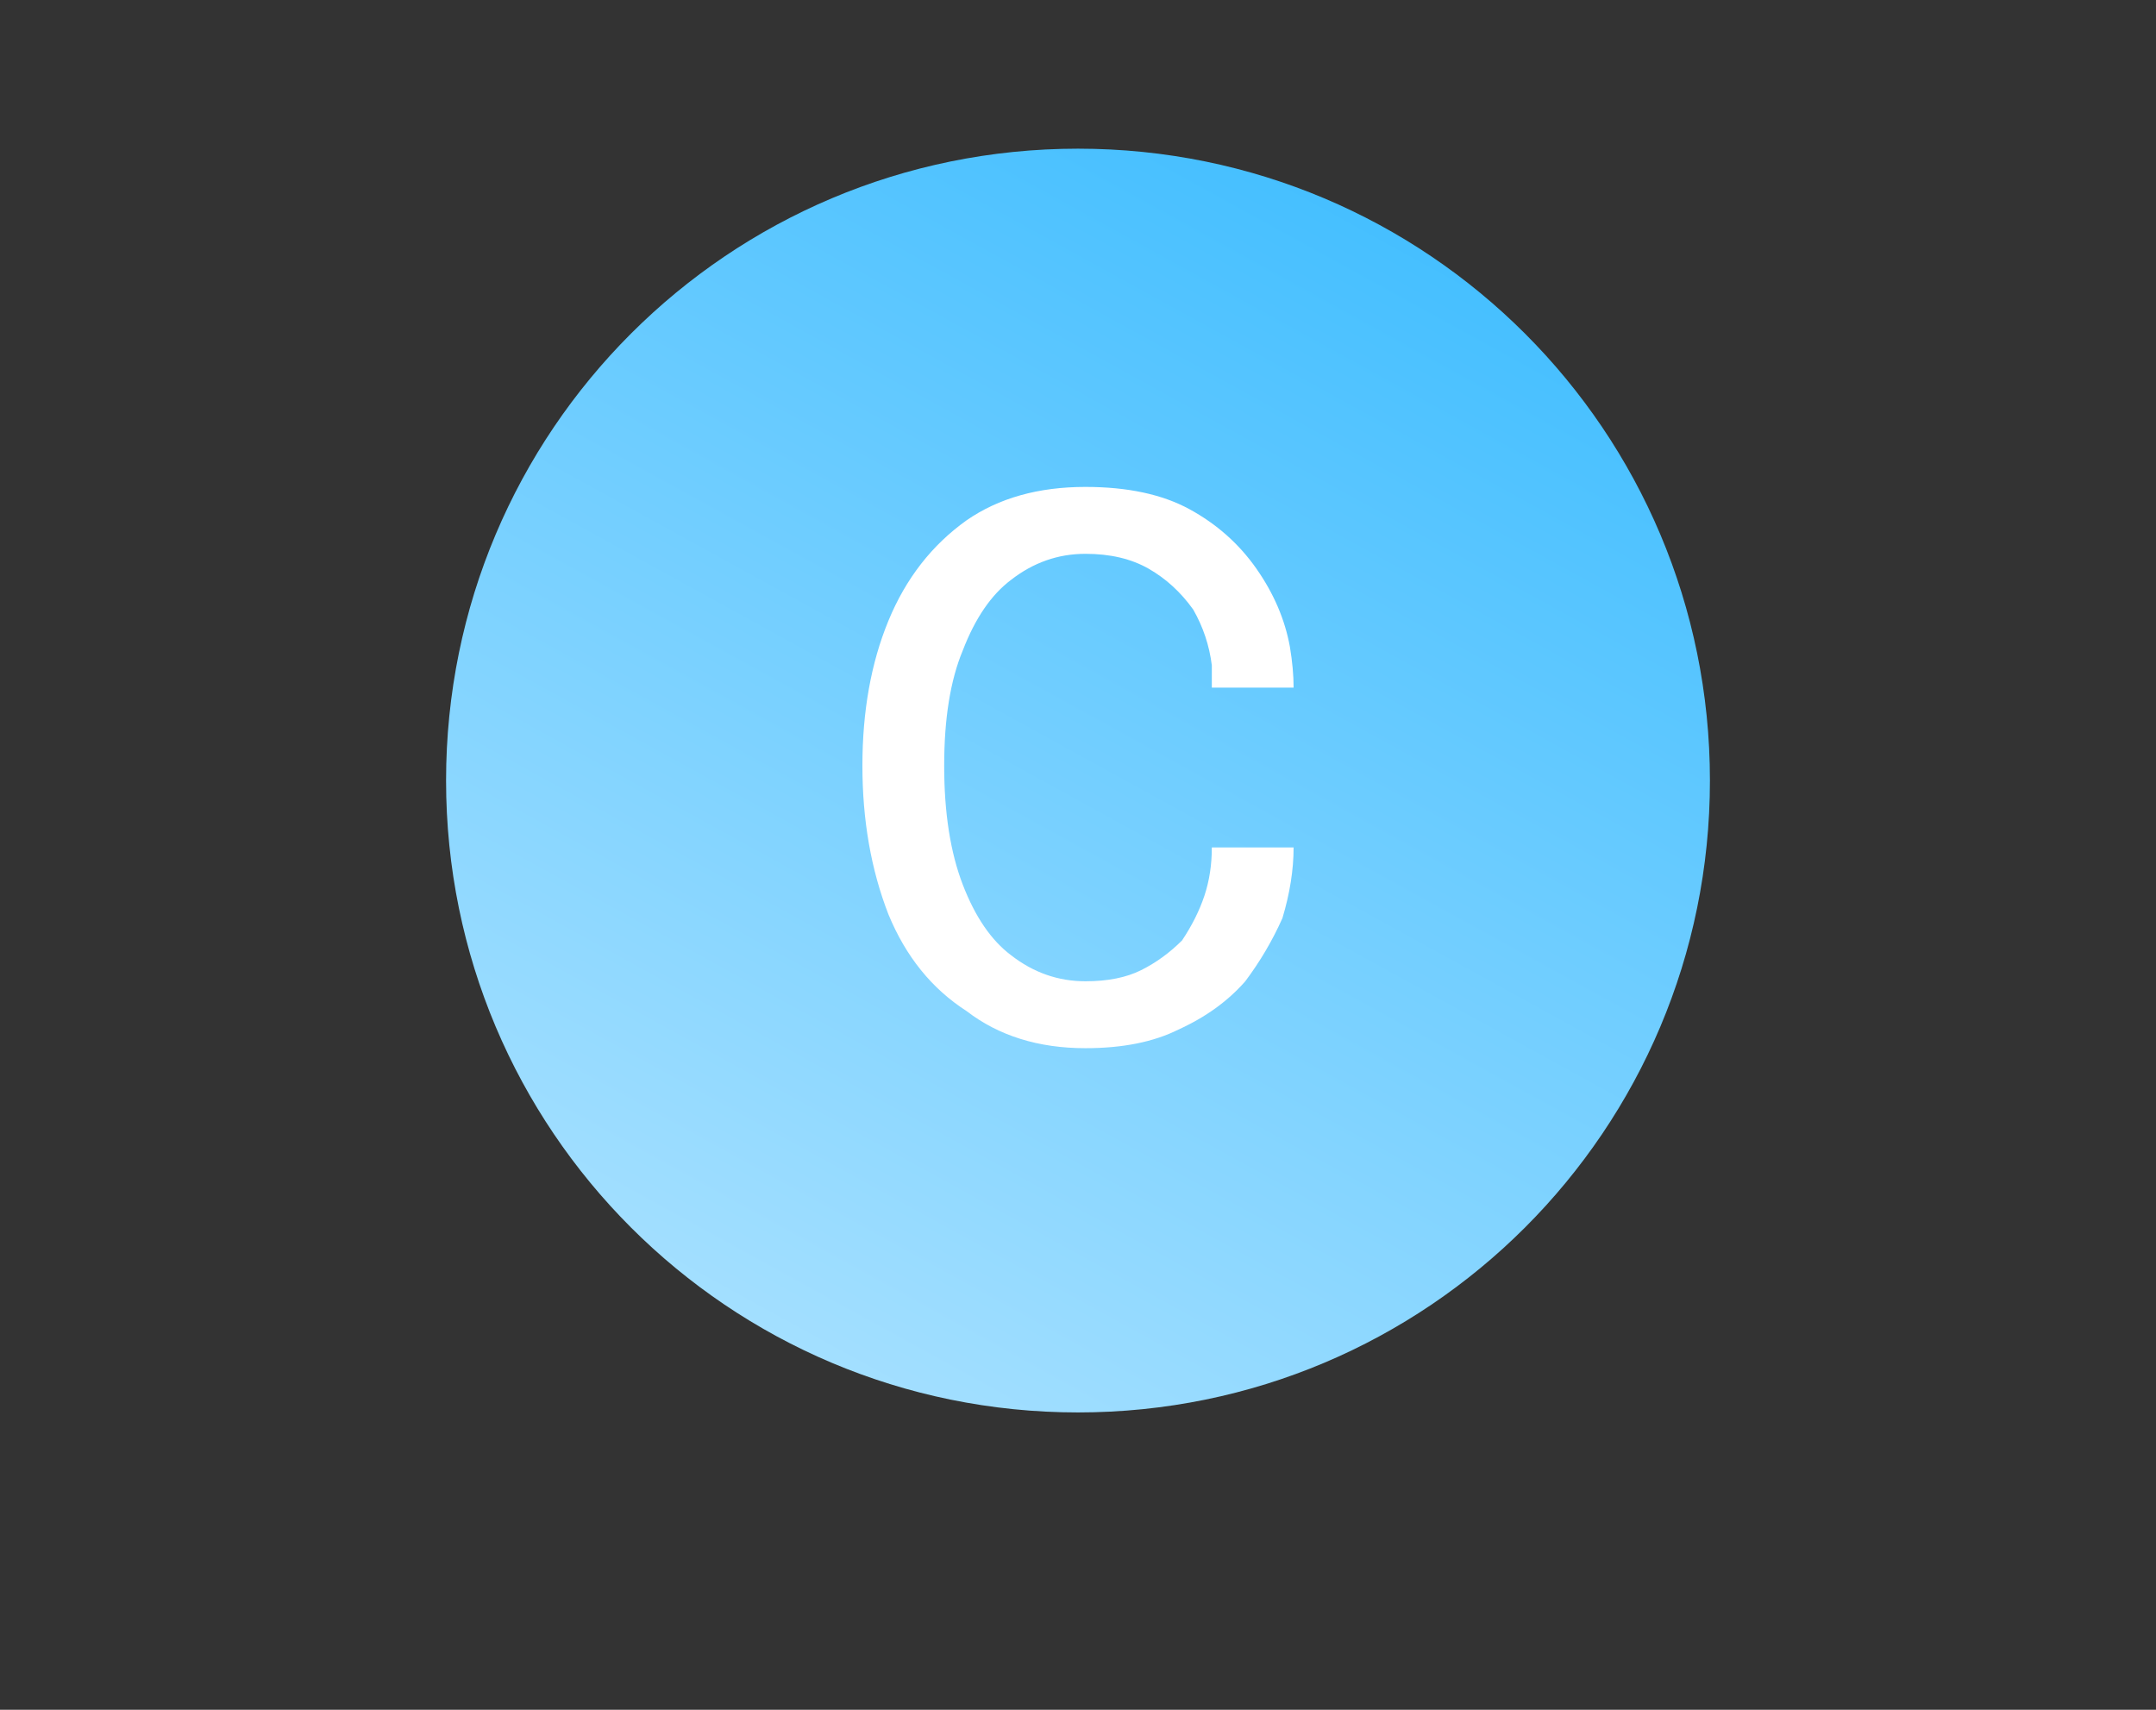 <svg height="46" width="58" viewBox="0 0 58 46" xmlns="http://www.w3.org/2000/svg" version="1.2">
	<rect x="0" y="0" width="58" height="46" fill="#333333" stroke="none"/>
	<title>c-svg</title>
	<defs>
		<linearGradient gradientUnits="userSpaceOnUse" y2="35.5" x2="20" y1="5.5" x1="36.5" id="g1">
			<stop stop-color="#45bfff" offset="0"></stop>
			<stop stop-color="#a3dfff" offset="1"></stop>
		</linearGradient>
	</defs>
	<style>
		.s0 { fill: url(#g1) } 
		.s1 { fill: #ffffff } 
	</style>
	<g id="Layer">
		<path d="m29 38c-9.4 0-17-7.6-17-17 0-9.4 7.6-17 17-17 9.4 0 17 7.6 17 17 0 9.4-7.6 17-17 17z" class="s0" id="Layer"></path>
	</g>
	<path d="m34.8 22.8q0 0.9-0.3 1.9-0.4 0.9-1 1.7-0.7 0.8-1.8 1.3-1 0.5-2.5 0.5-1.9 0-3.2-1-1.4-0.9-2.1-2.6-0.7-1.8-0.7-4 0-2.2 0.7-3.9 0.7-1.7 2.1-2.7 1.3-0.9 3.2-0.9 1.7 0 2.8 0.6 1.1 0.6 1.8 1.6 0.7 1 0.9 2.1 0.1 0.6 0.1 1.1h-2.2q0-0.3 0-0.6-0.1-0.8-0.5-1.5-0.5-0.7-1.2-1.1-0.7-0.4-1.7-0.4-1.1 0-2 0.7-0.8 0.6-1.3 1.9-0.5 1.2-0.5 3.1 0 1.9 0.5 3.2 0.5 1.3 1.3 1.9 0.9 0.7 2 0.7 0.9 0 1.5-0.3 0.6-0.3 1.1-0.8 0.4-0.6 0.6-1.2 0.2-0.6 0.2-1.3z" class="s1" id="Layer"></path>
</svg>